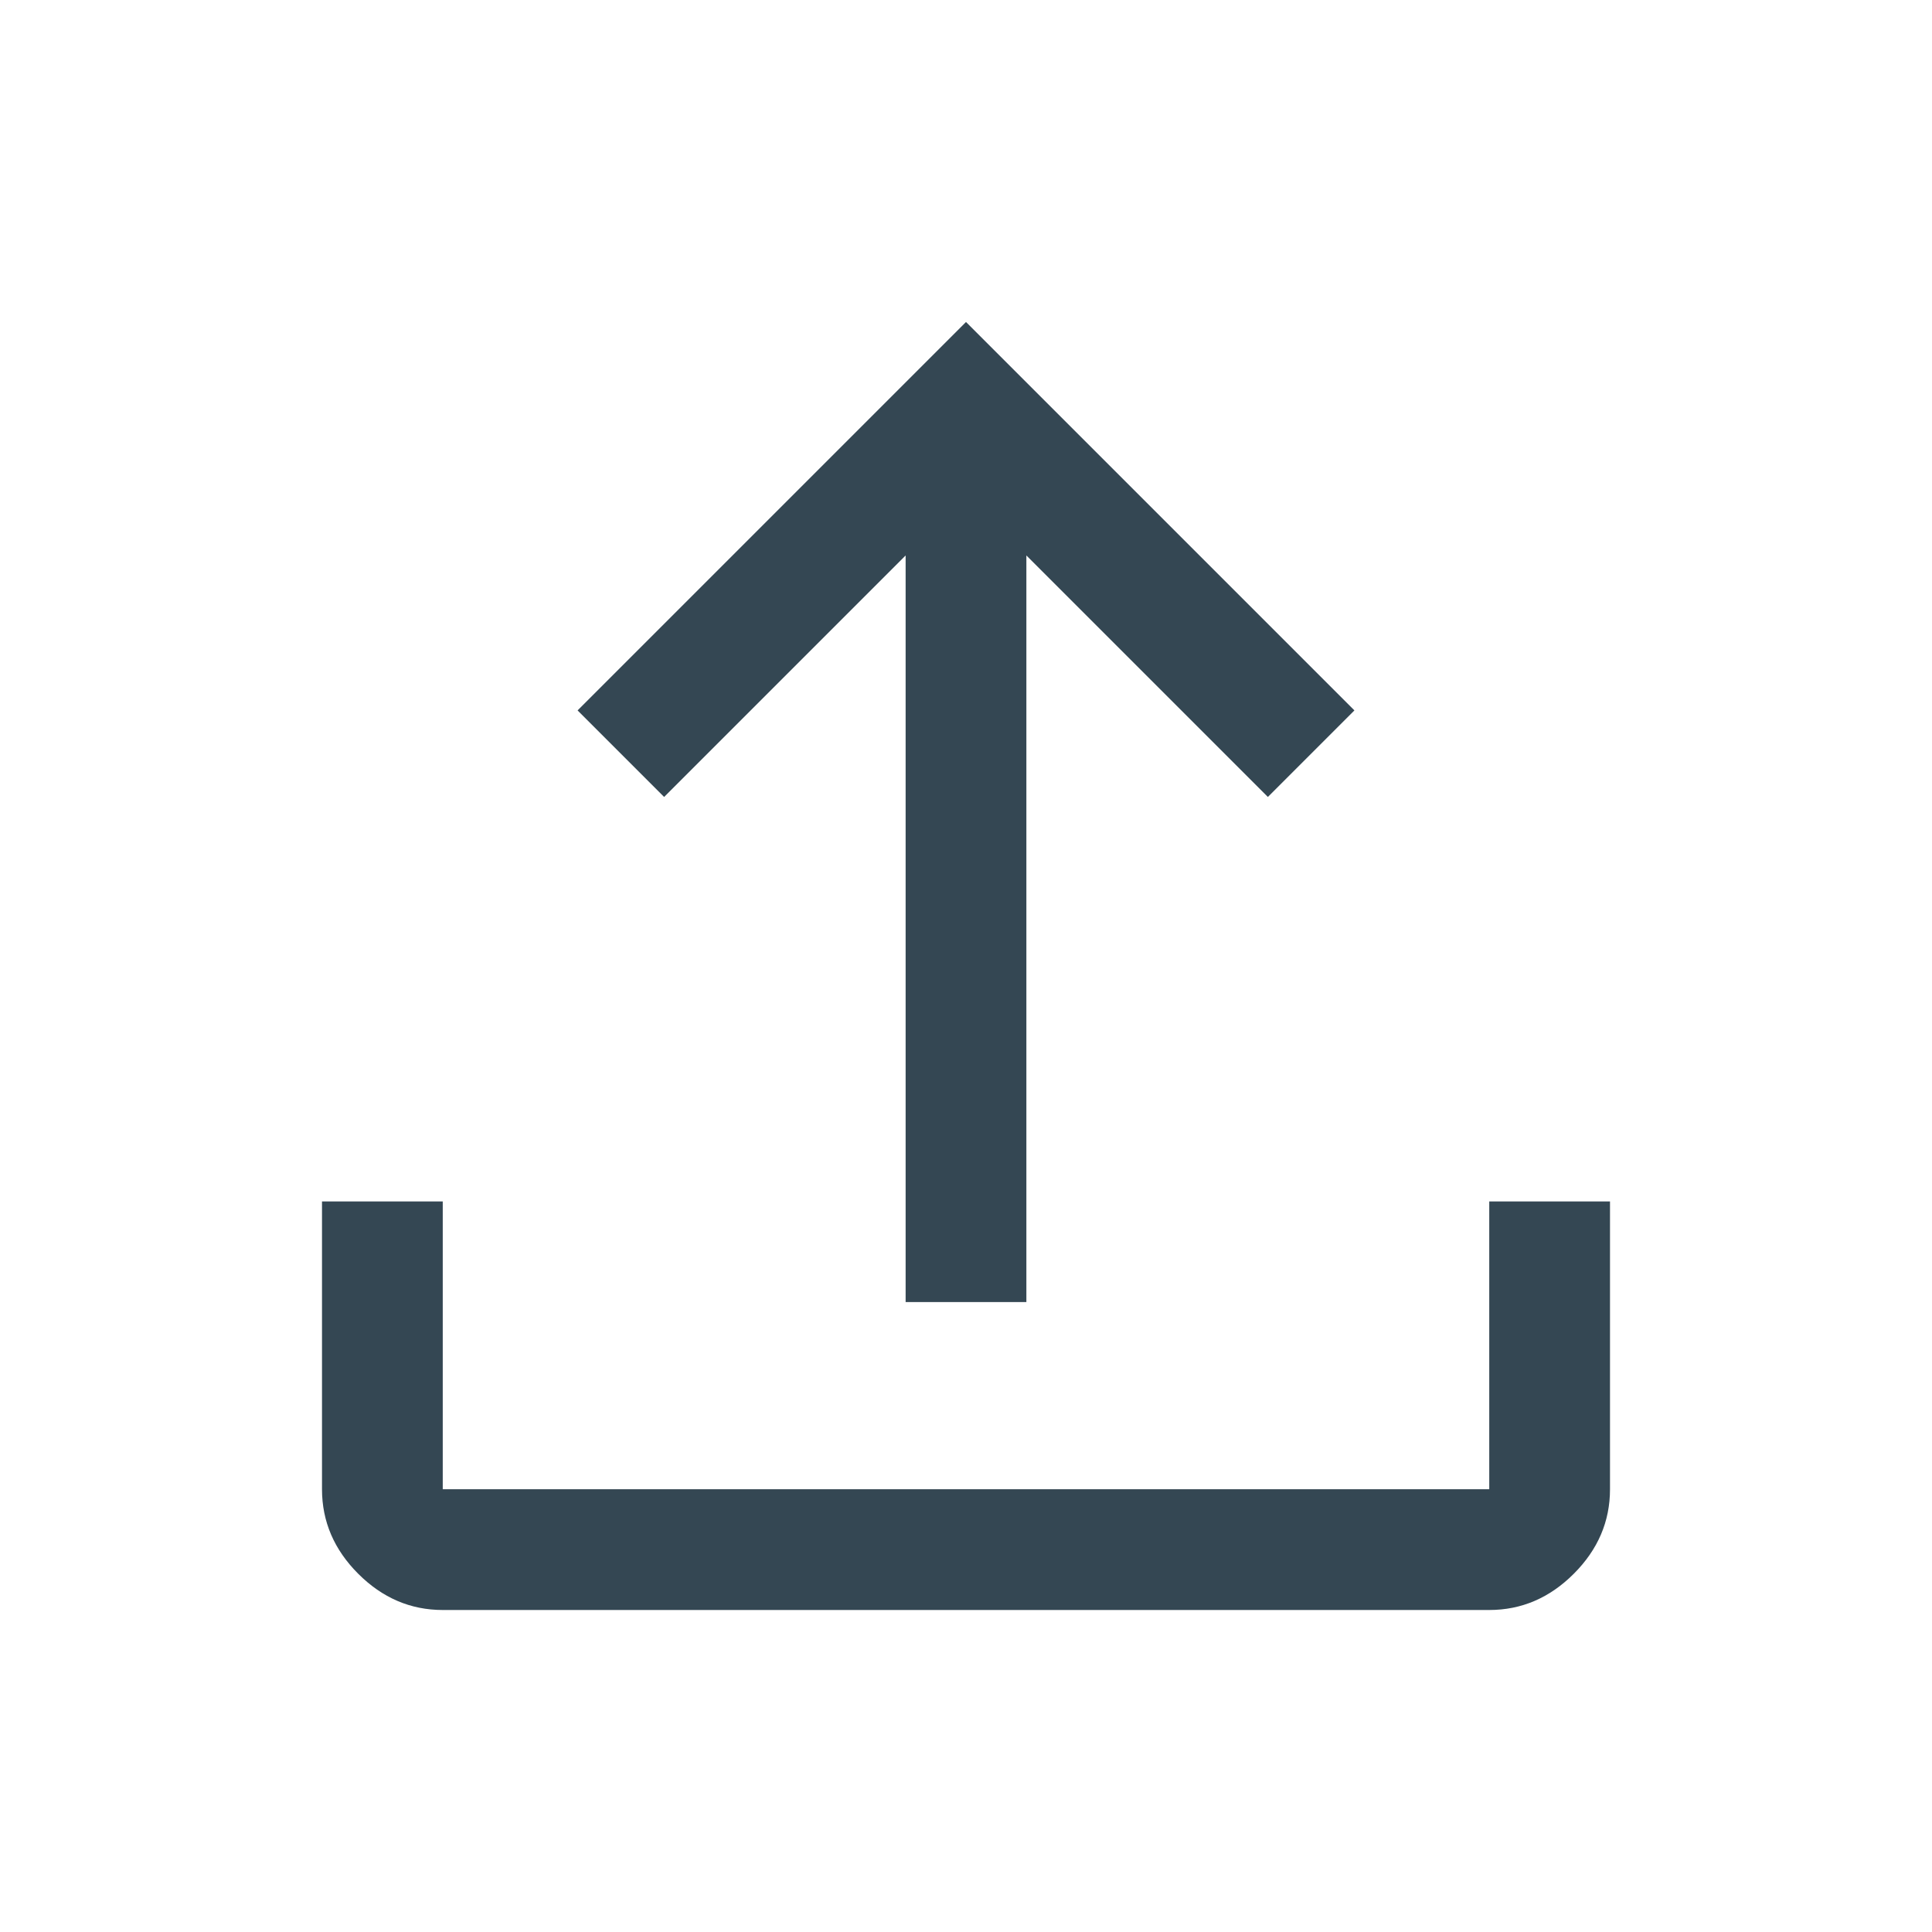 <svg xmlns="http://www.w3.org/2000/svg" height="48" viewBox="0 -960 960 960" width="48" fill="#344753"><path d="M450-313v-371L330-564l-43-43 193-193 193 193-43 43-120-120v371h-60ZM220-160q-24 0-42-18t-18-42v-143h60v143h520v-143h60v143q0 24-18 42t-42 18H220Z"/></svg>